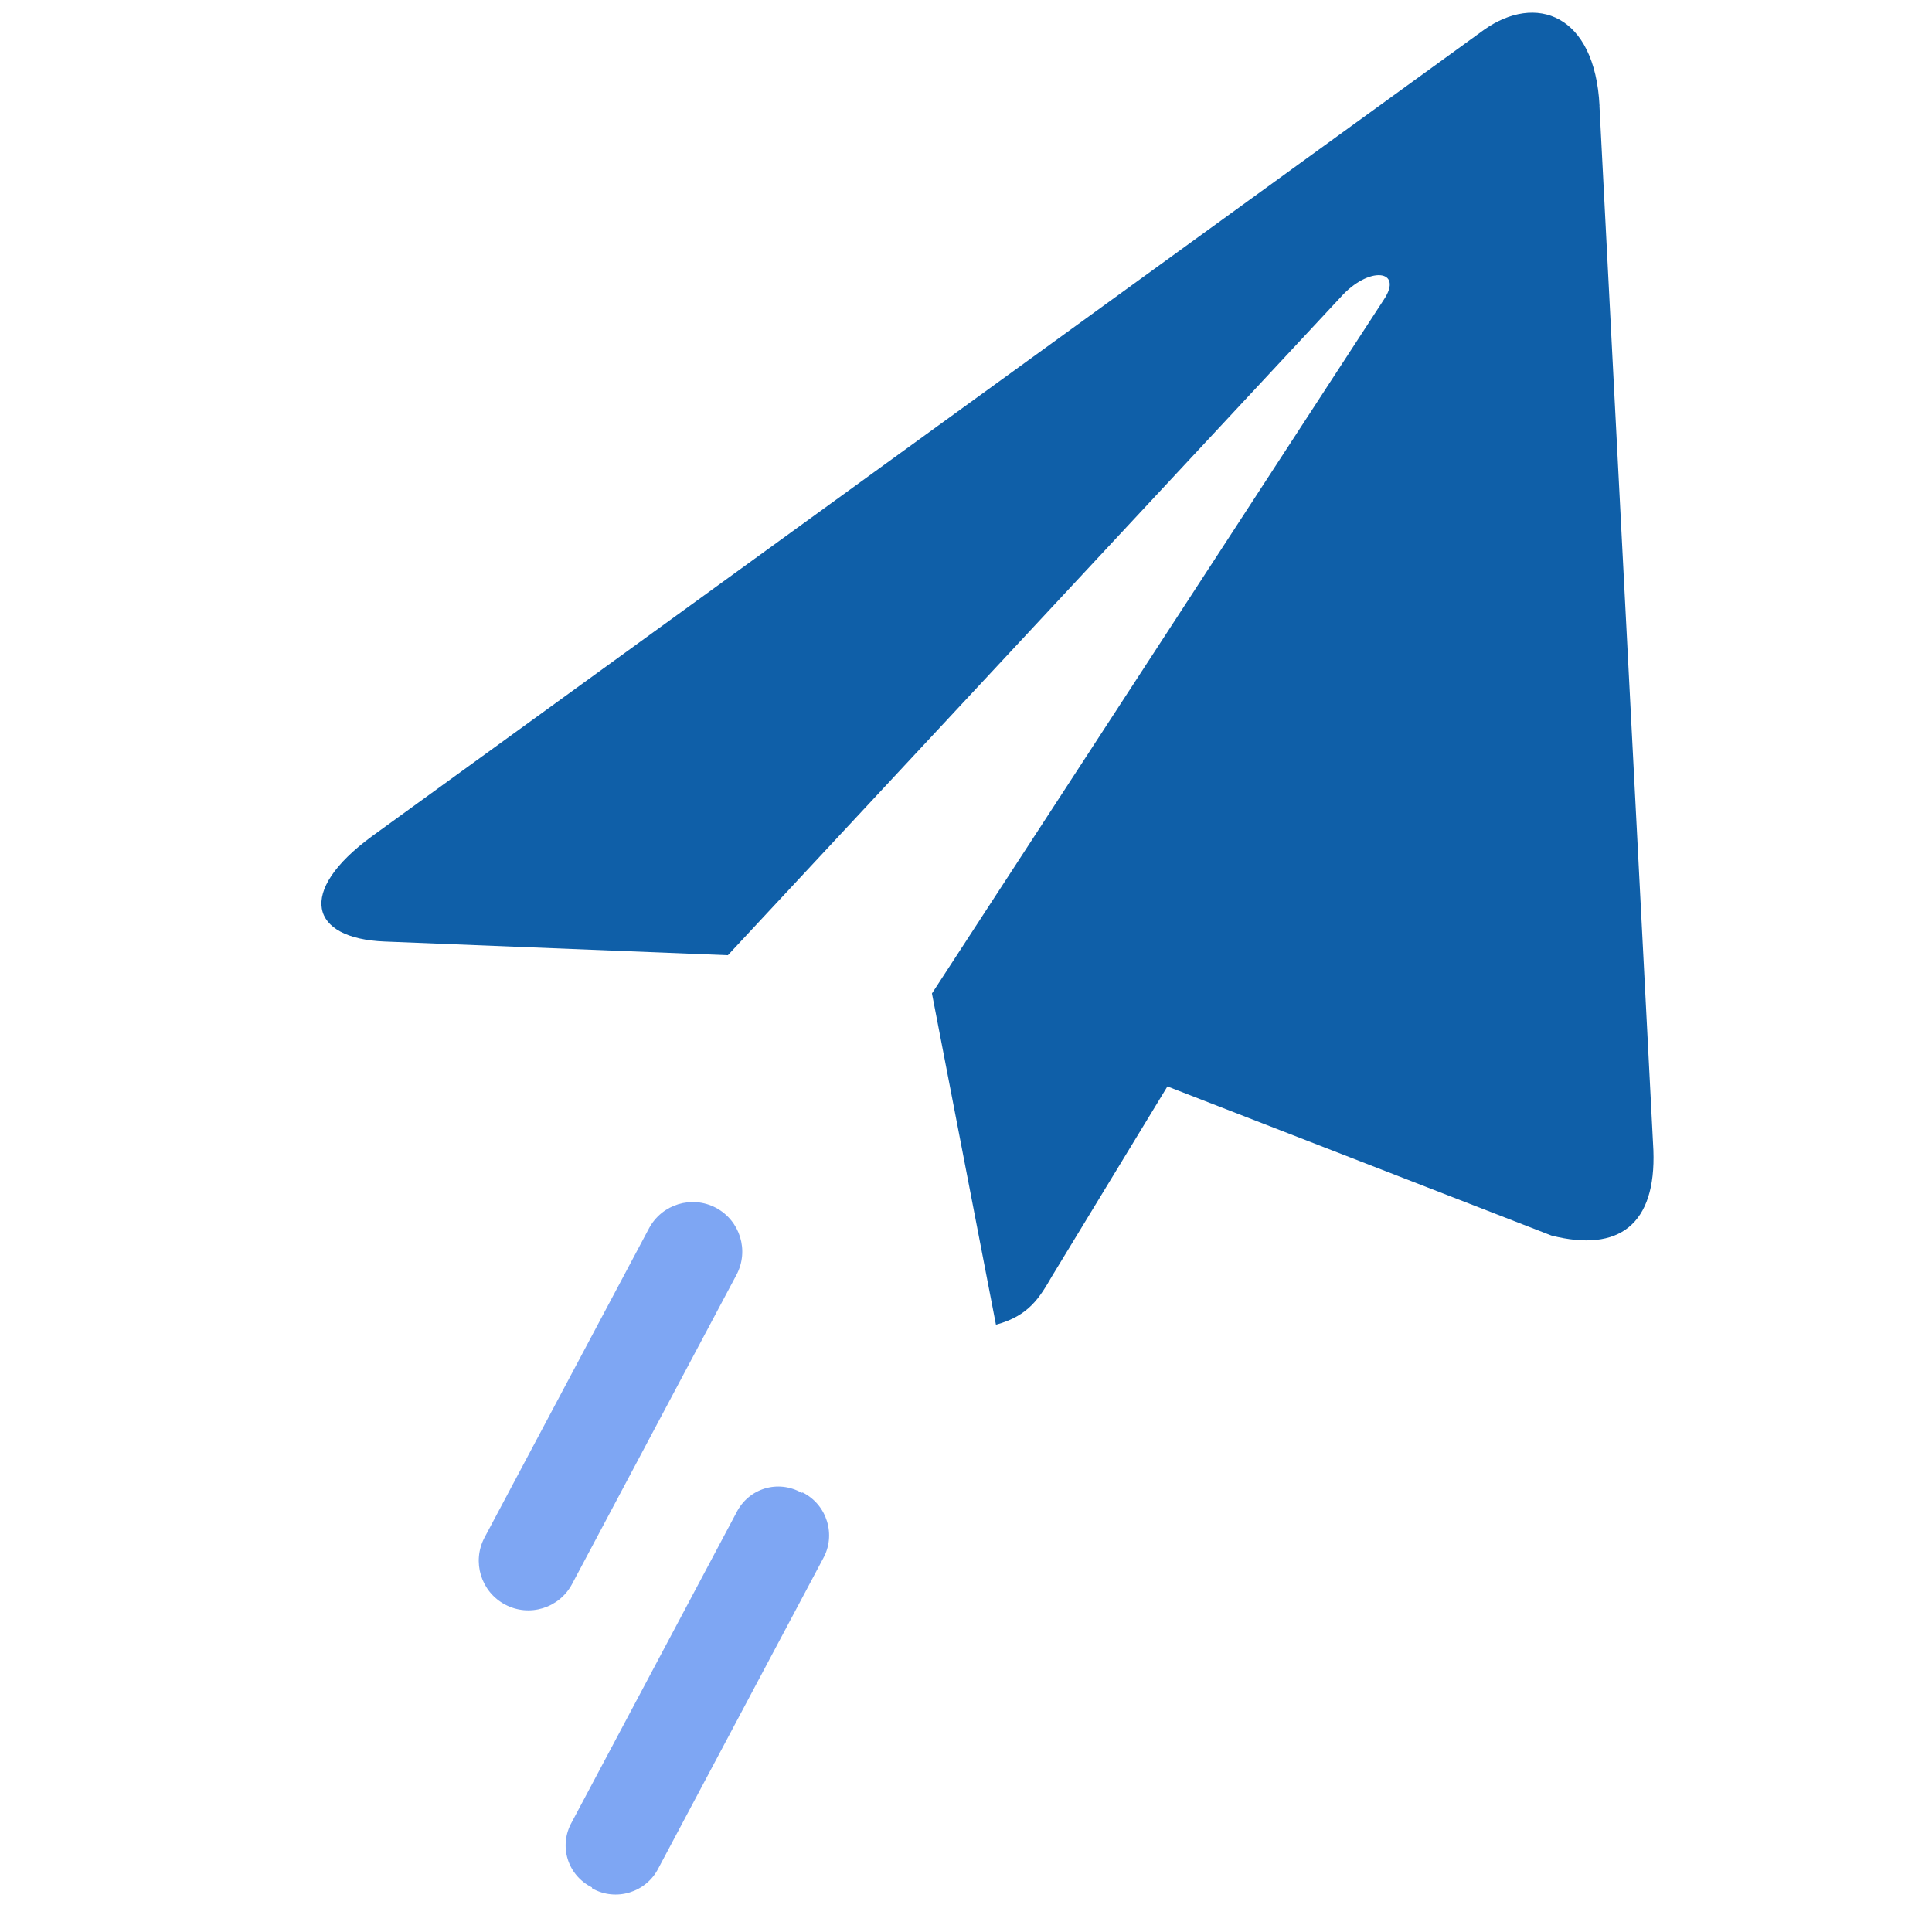 <svg width="24" height="24" viewBox="0 0 24 24" fill="none" xmlns="http://www.w3.org/2000/svg">
<g clip-path="url(#clip0_5_74)">
<path d="M11.577 12.341L12.372 16.456C12.782 16.345 12.913 16.121 13.069 15.852L14.502 13.496L19.274 15.349C20.115 15.561 20.573 15.208 20.539 14.289L19.869 1.316L19.87 1.315C19.812 0.171 19.076 -0.085 18.434 0.371L4.62 10.389C3.678 11.079 3.851 11.66 4.778 11.696L9.042 11.866L16.65 3.696C17.004 3.296 17.438 3.349 17.192 3.72L11.577 12.341Z" fill="#0F5FA8"/>
<path d="M10.223 19.364L8.18 23.206C8.028 23.509 7.652 23.625 7.356 23.458L7.353 23.446C7.049 23.294 6.937 22.929 7.104 22.634L9.147 18.792C9.299 18.488 9.663 18.377 9.959 18.544L9.971 18.54C10.274 18.692 10.39 19.069 10.223 19.364Z" fill="#7EA6F3"/>
<path d="M6.274 19.932C5.974 19.773 5.86 19.4 6.019 19.1L8.062 15.259C8.222 14.959 8.594 14.845 8.894 15.004C9.194 15.164 9.308 15.536 9.149 15.836L7.106 19.678C6.946 19.978 6.574 20.092 6.274 19.932Z" fill="#7EA6F3"/>
</g>
<defs>
<clipPath id="clip0_5_74">
<rect width="24" height="24" fill="white"/>
</clipPath>
</defs>
</svg>

